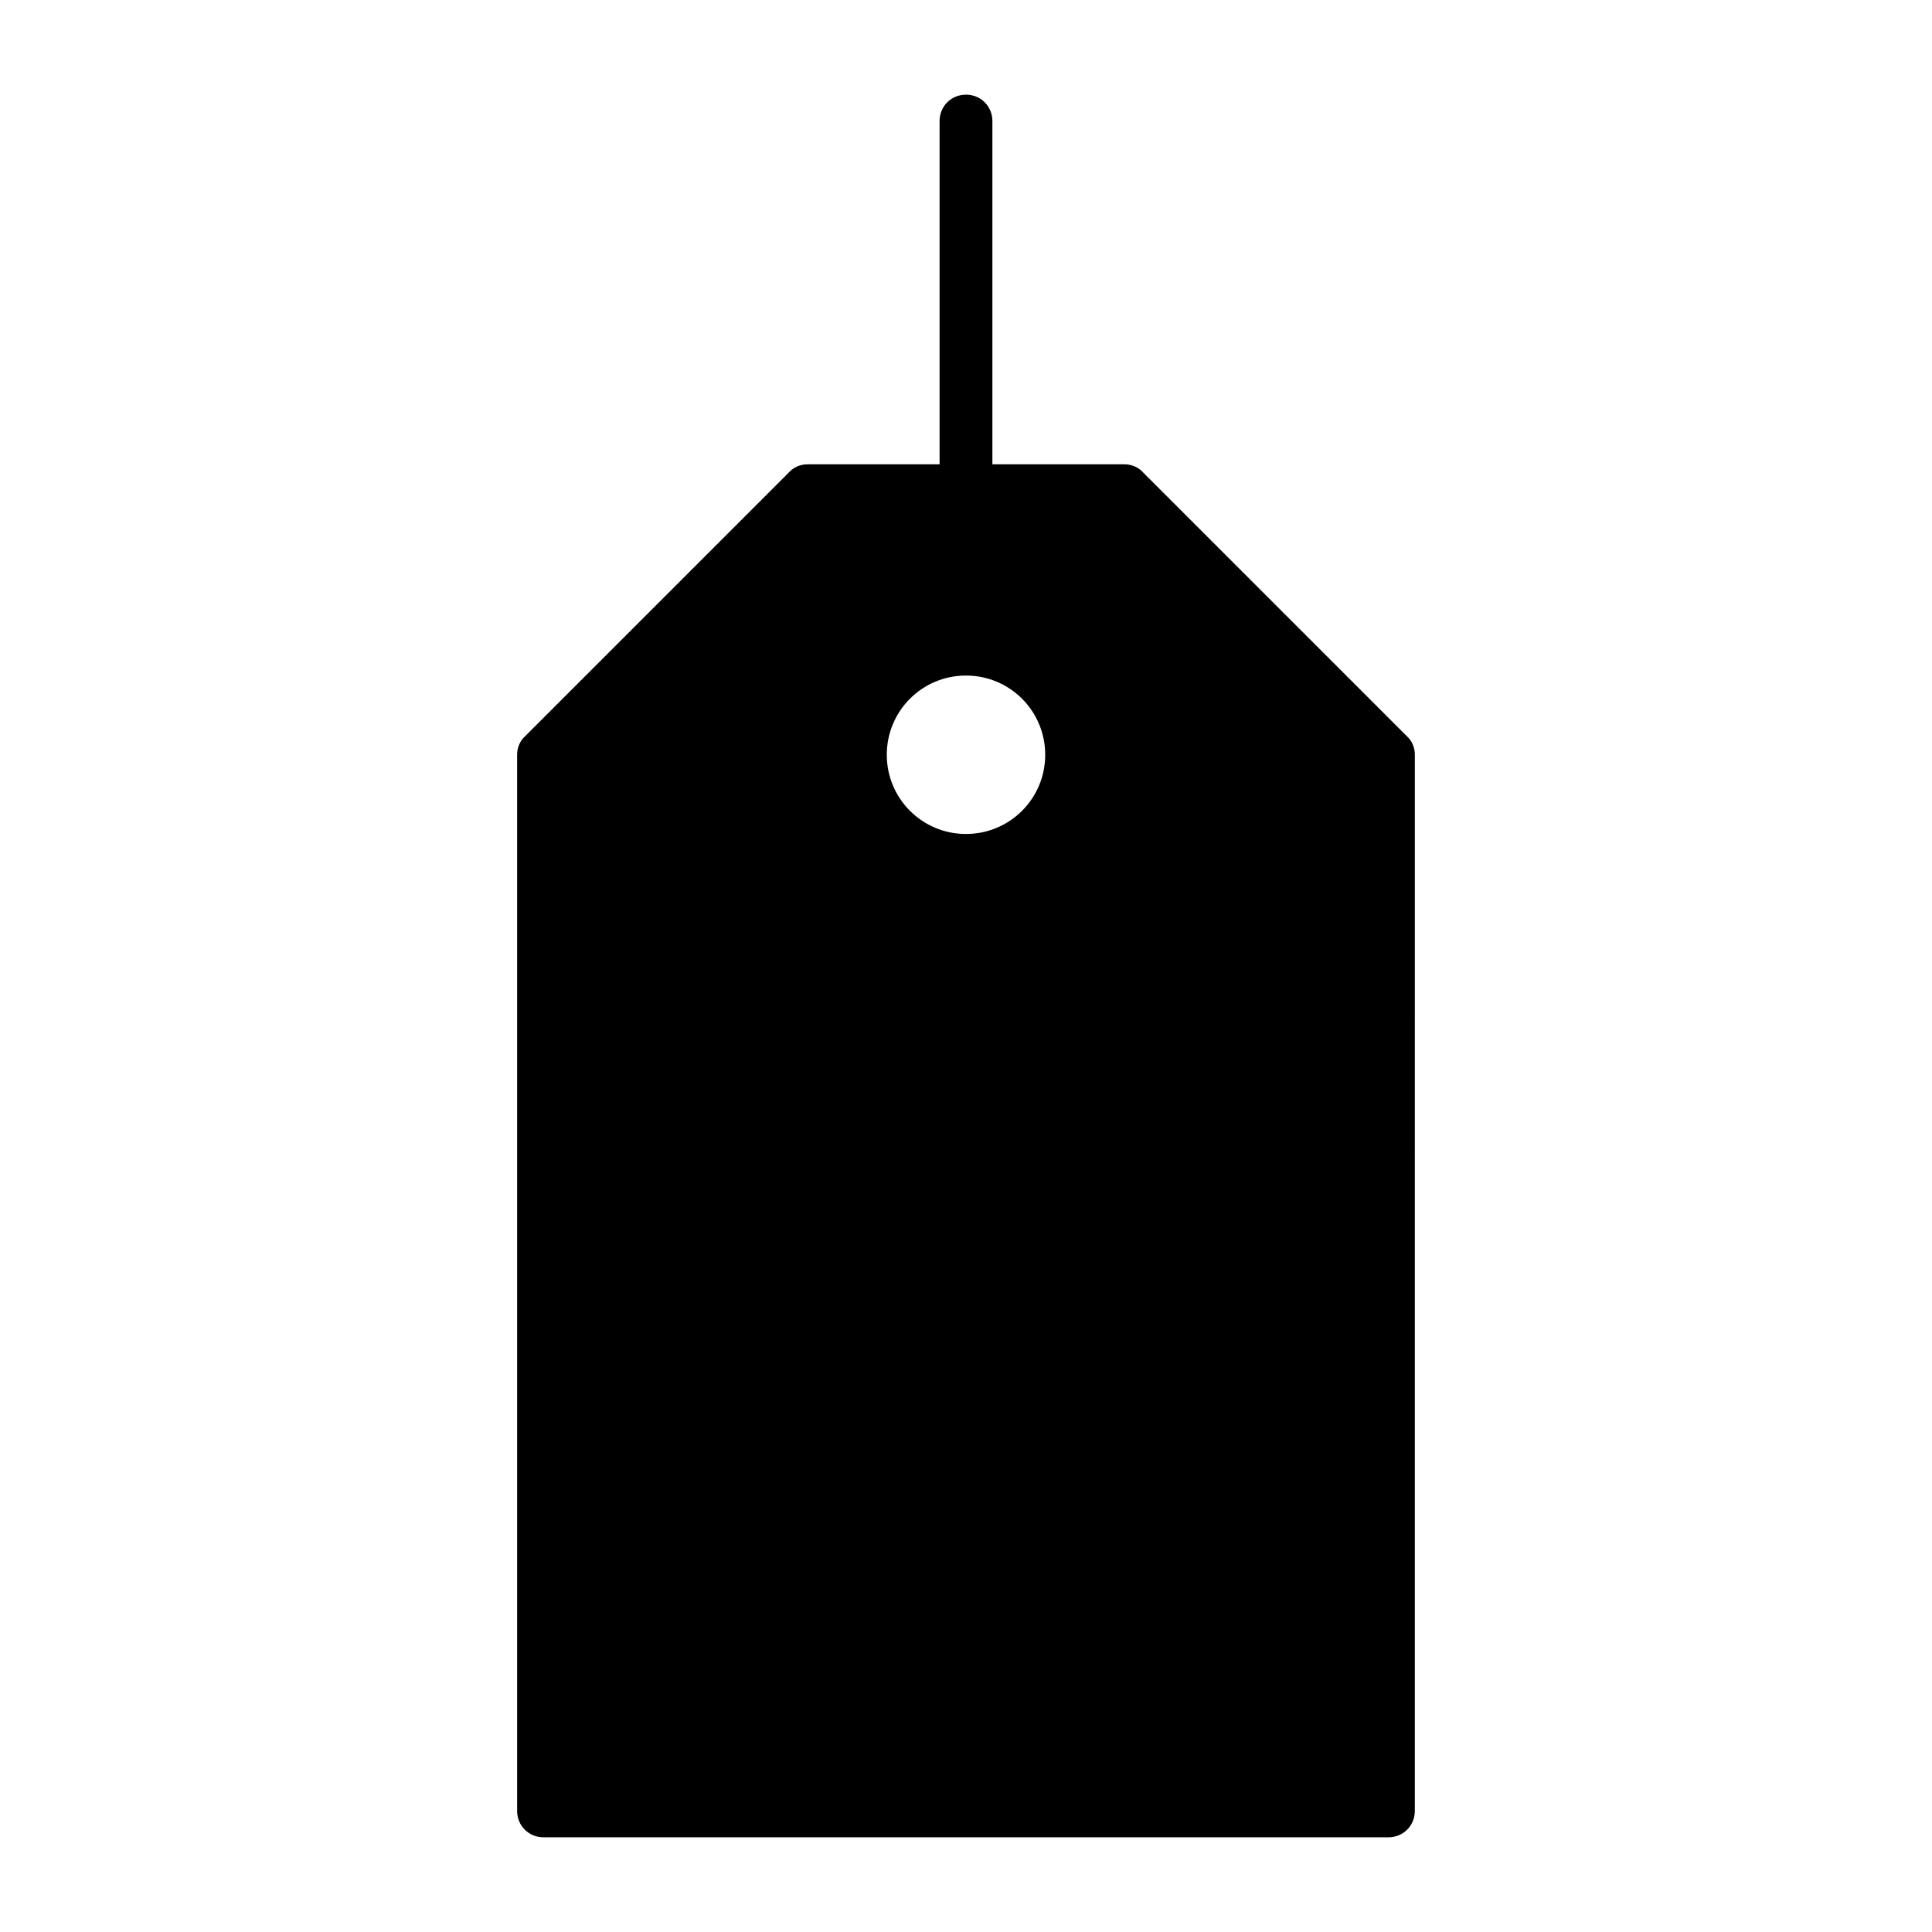 <?xml version="1.0" encoding="UTF-8"?>
<!-- Uploaded to: SVG Repo, www.svgrepo.com, Generator: SVG Repo Mixer Tools -->
<svg fill="#000000" width="800px" height="800px" version="1.1" viewBox="144 144 512 512" xmlns="http://www.w3.org/2000/svg">
 <path d="m518.95 344.02c0-1.82-0.699-3.637-2.098-4.898l-69.973-69.973c-1.262-1.398-3.082-2.102-4.898-2.102h-34.988v-90.965c0-3.918-3.078-6.996-6.996-6.996-3.922 0-7 3.078-7 6.996v90.965h-34.984c-1.82 0-3.637 0.699-4.898 2.098l-69.973 69.973c-1.402 1.266-2.102 3.082-2.102 4.902v279.89c0 3.918 3.078 6.996 6.996 6.996h223.91c3.918 0 6.996-3.078 6.996-6.996zm-118.95 20.992c-11.617 0-20.992-9.375-20.992-20.992 0-11.617 9.375-20.992 20.992-20.992s20.992 9.375 20.992 20.992c0 11.617-9.379 20.992-20.992 20.992z"/>
</svg>